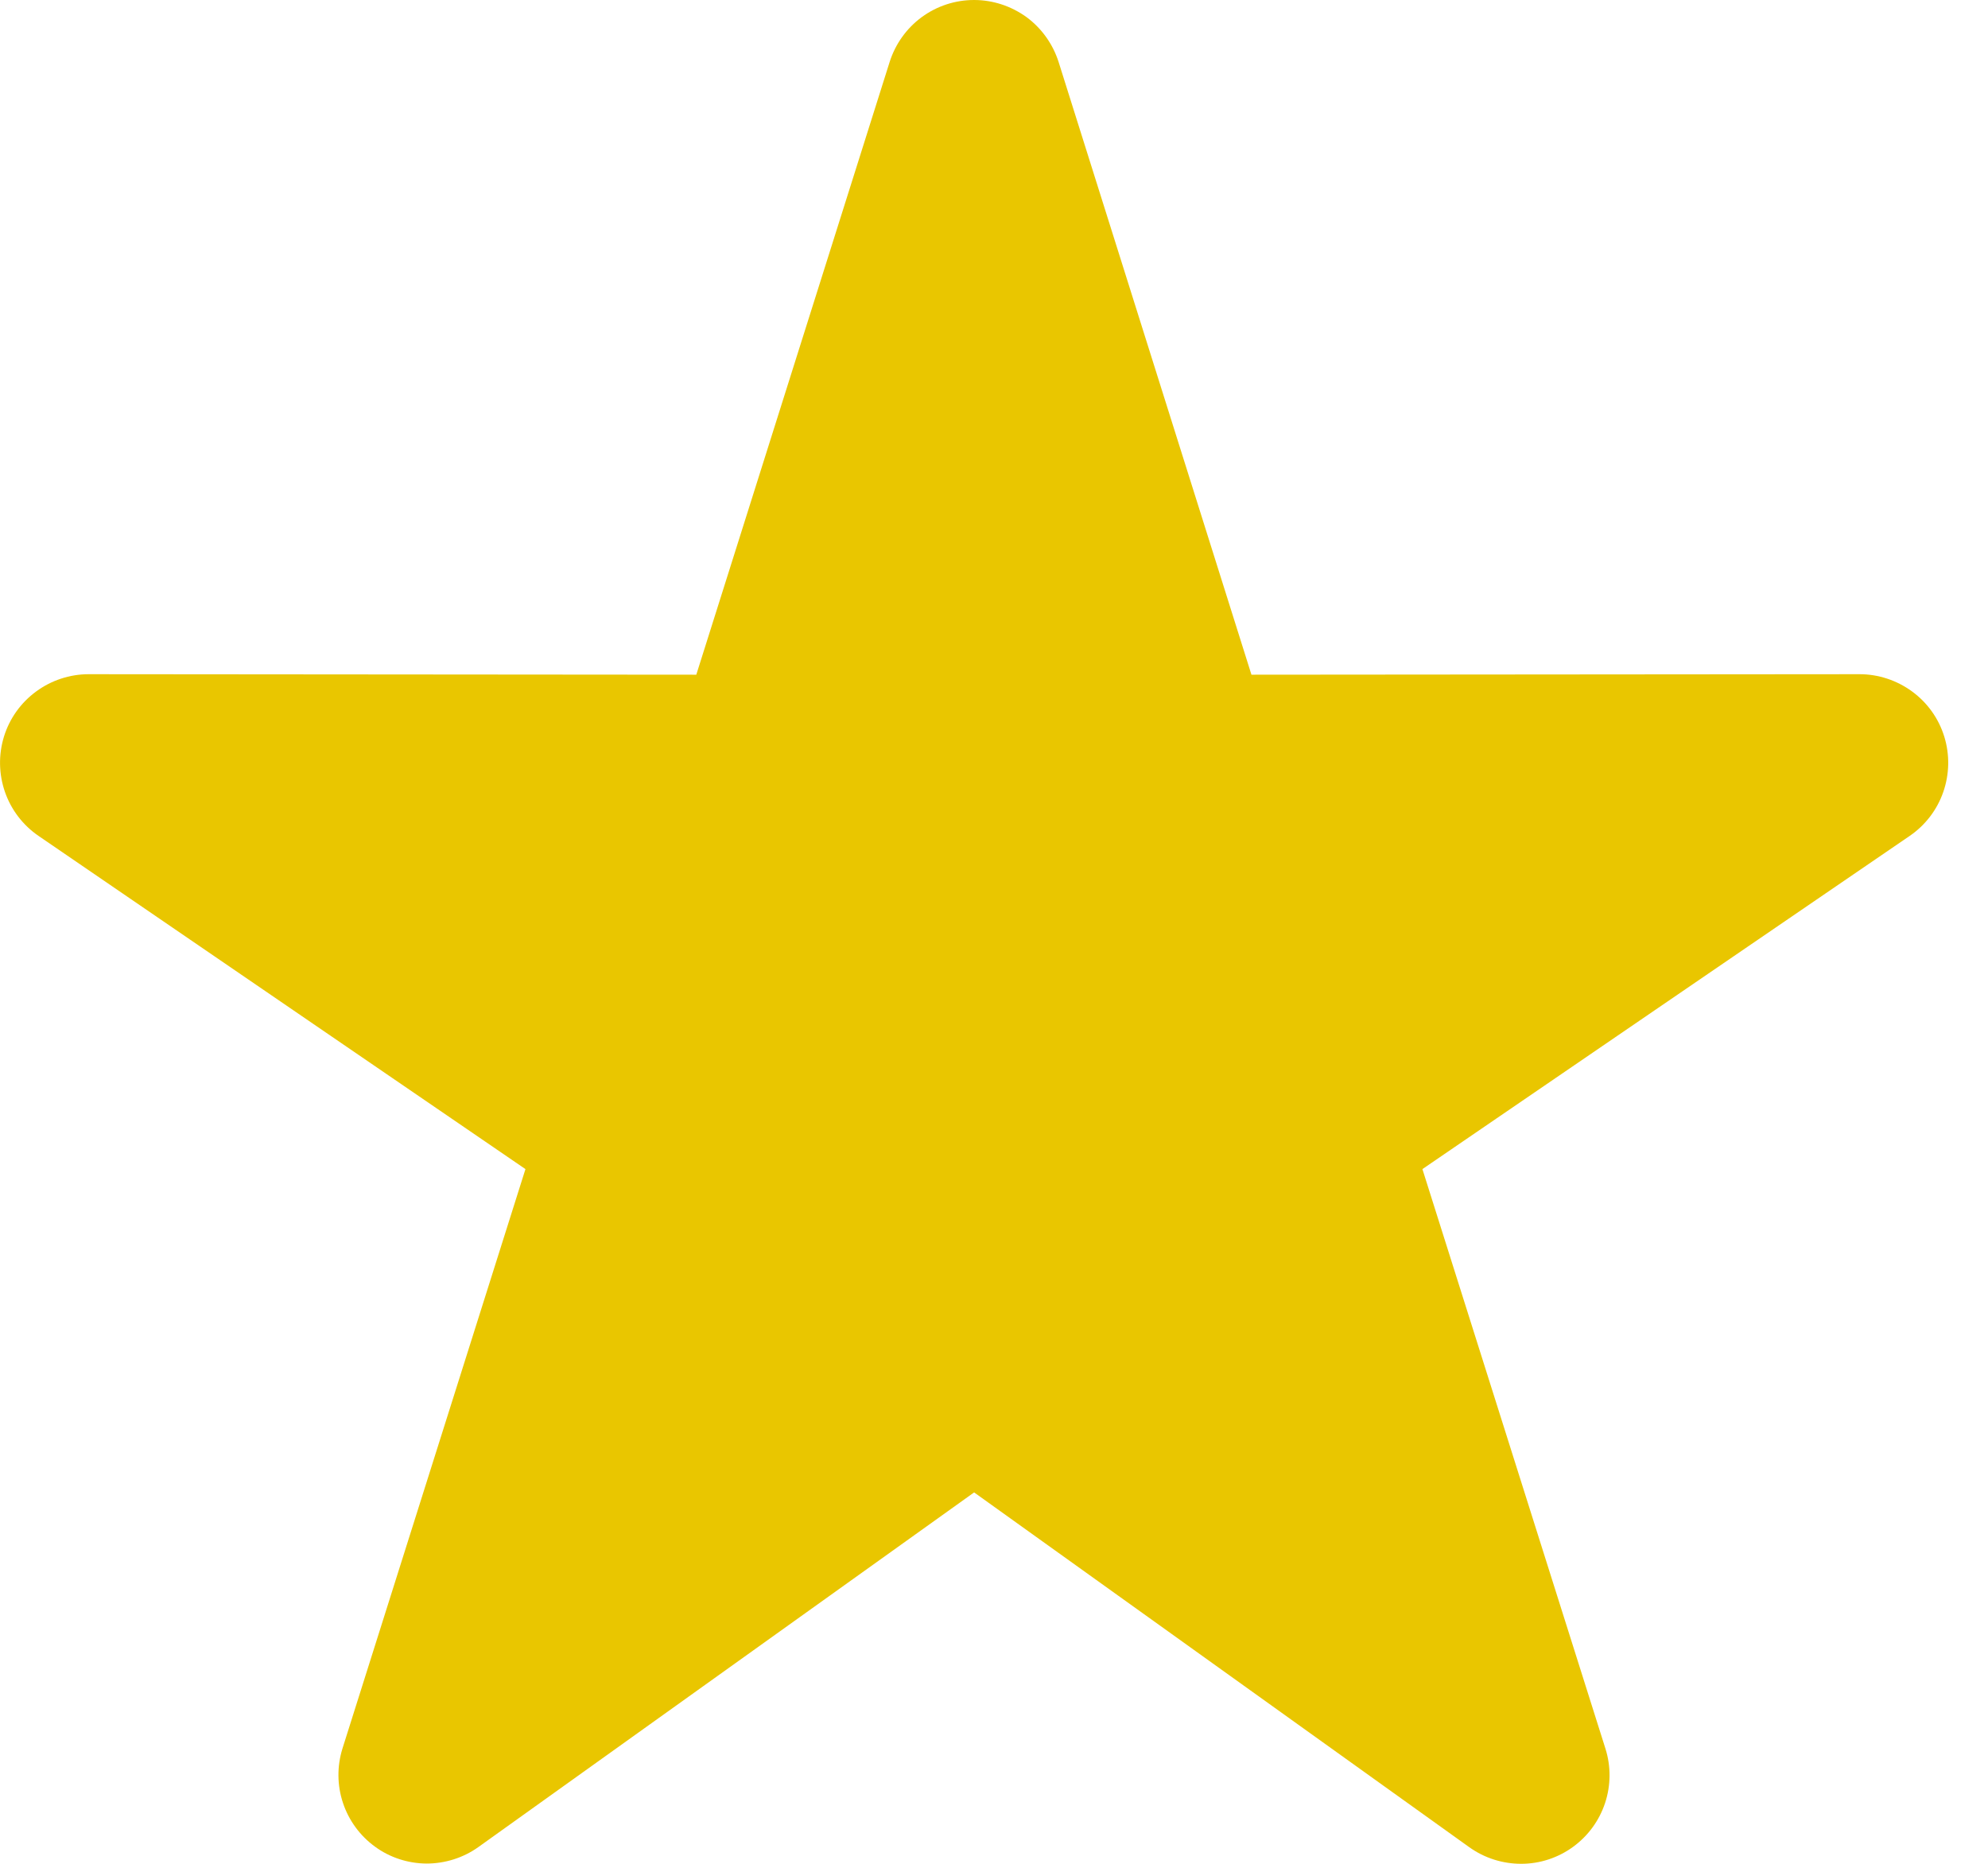 <svg width="16" height="15" viewBox="0 0 16 15" fill="none" xmlns="http://www.w3.org/2000/svg">
<path d="M8.52 0.499C8.474 0.355 8.384 0.228 8.262 0.138C8.139 0.049 7.992 7.95896e-05 7.84 9.79364e-08C7.688 -7.93938e-05 7.541 0.048 7.418 0.138C7.296 0.228 7.206 0.354 7.16 0.499L5.604 5.43L0.714 5.426C0.562 5.426 0.413 5.475 0.291 5.565C0.168 5.655 0.077 5.782 0.032 5.928C-0.013 6.074 -0.01 6.23 0.04 6.374C0.09 6.518 0.185 6.642 0.311 6.728L4.229 9.409L2.756 14.073C2.712 14.215 2.713 14.368 2.76 14.509C2.807 14.651 2.897 14.774 3.018 14.862C3.138 14.95 3.284 14.997 3.433 14.998C3.582 14.998 3.728 14.952 3.849 14.866L7.84 12.011L11.826 14.867C11.948 14.954 12.094 15 12.243 15C12.393 15 12.539 14.952 12.66 14.864C12.781 14.776 12.871 14.653 12.918 14.511C12.965 14.369 12.966 14.215 12.921 14.073L11.448 9.409L15.369 6.728C15.495 6.642 15.59 6.518 15.64 6.374C15.69 6.23 15.693 6.074 15.648 5.928C15.603 5.782 15.512 5.655 15.389 5.565C15.266 5.475 15.118 5.426 14.966 5.426L10.072 5.43L8.52 0.499Z" fill="#E9C600"/>
</svg>
